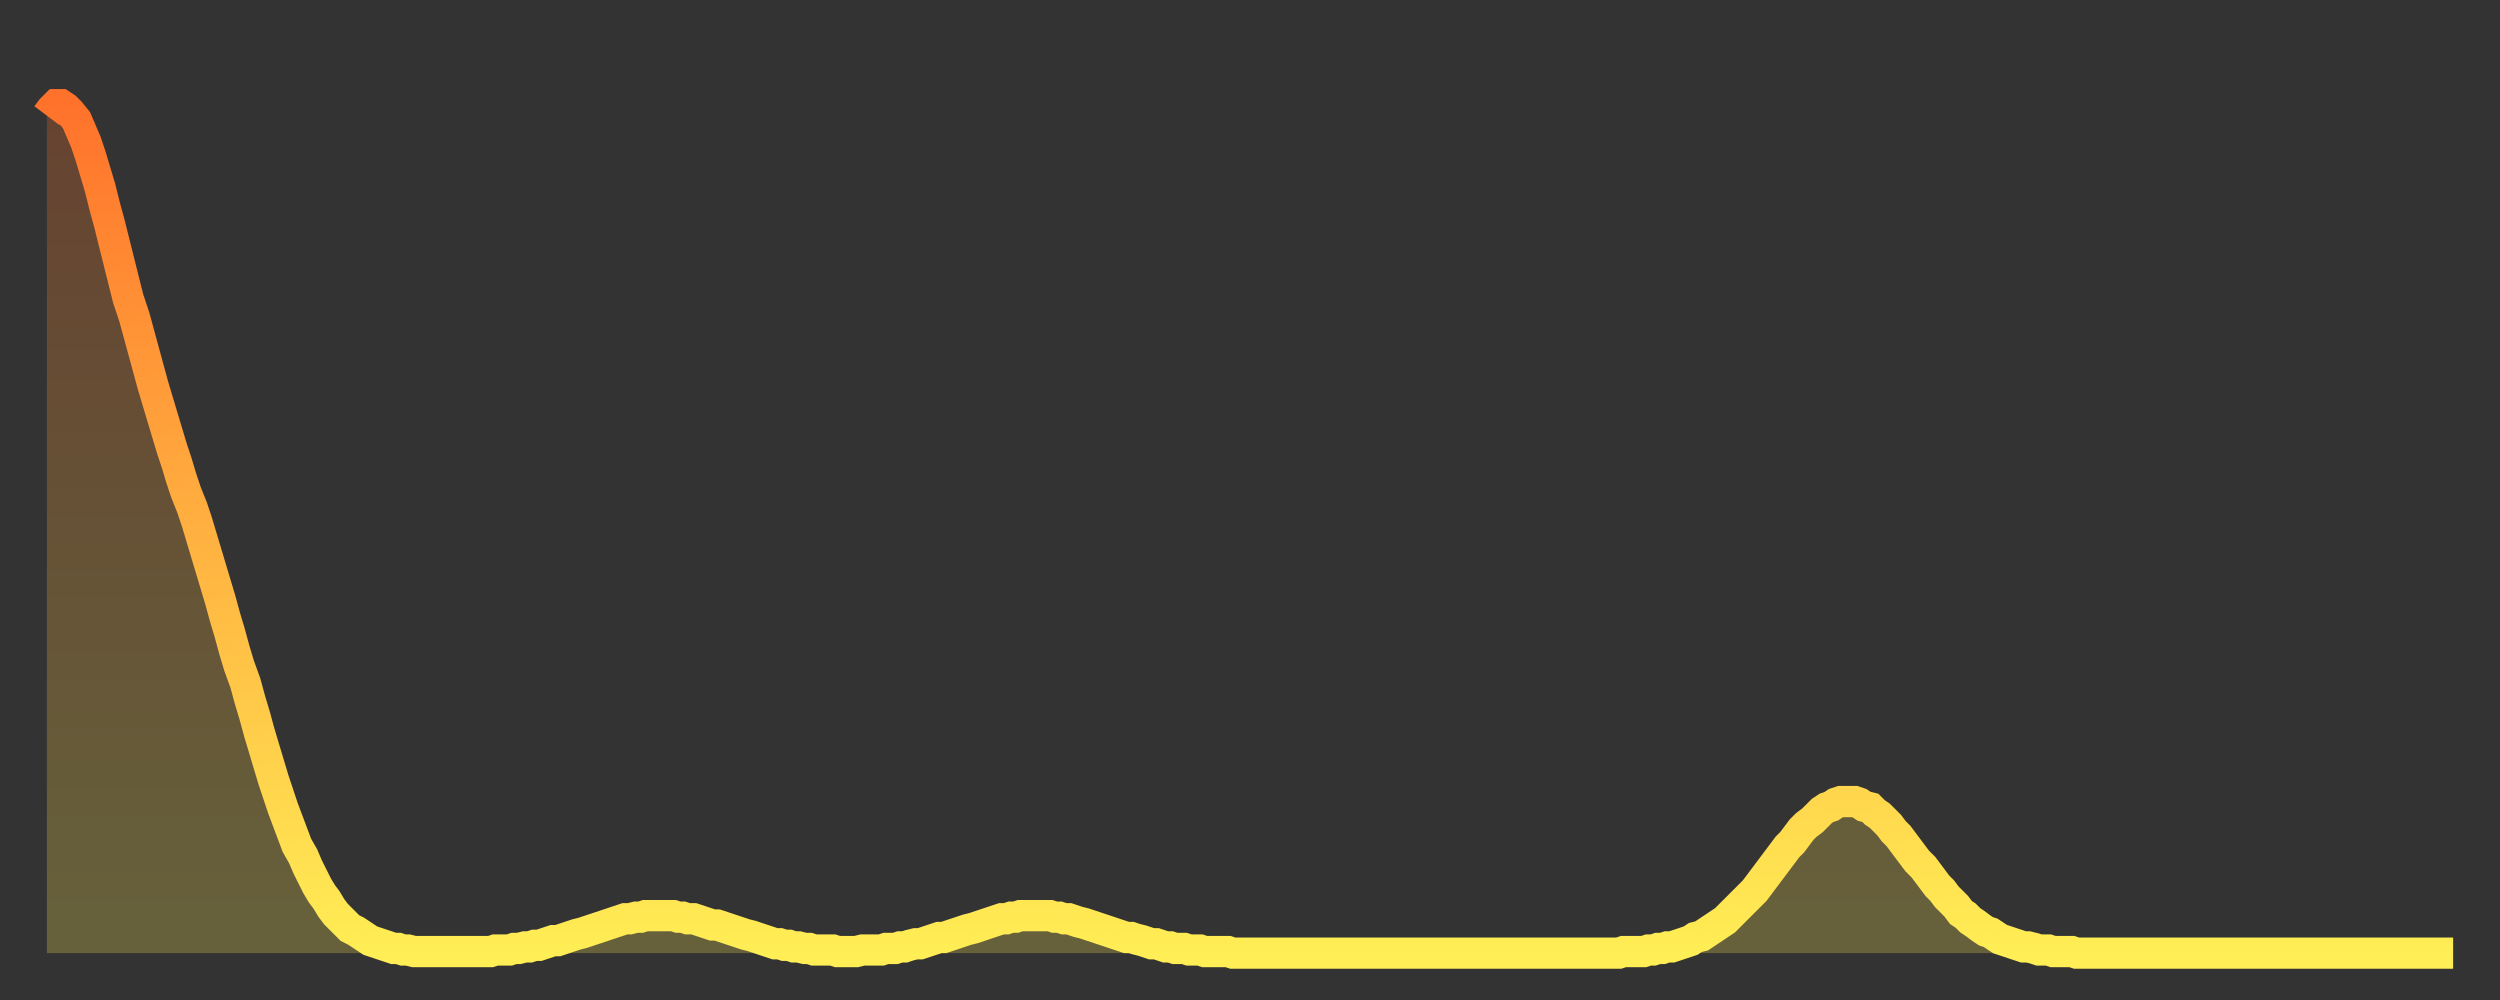 <?xml version="1.0" encoding="utf-8" ?>
<svg baseProfile="full" height="64" version="1.1" width="160" xmlns="http://www.w3.org/2000/svg" xmlns:ev="http://www.w3.org/2001/xml-events" xmlns:xlink="http://www.w3.org/1999/xlink"><rect width="100%" height="100%" fill="#333333" stroke="none"/><defs><linearGradient id="id204100" x1="0" x2="0" y1="0" y2="1"><stop offset="0%" stop-color="#ff722b" /><stop offset="50%" stop-color="#ffb040" /><stop offset="100%" stop-color="#ffee55" /></linearGradient></defs><g transform="translate(3,3)"><g><path d="M 0.0 4.4 0.3 4.0 0.6 3.7 0.9 3.7 1.2 3.9 1.5 4.2 1.9 4.7 2.2 5.4 2.5 6.1 2.8 7.0 3.1 8.0 3.4 9.0 3.7 10.2 4.0 11.3 4.3 12.5 4.6 13.7 4.9 14.9 5.2 16.1 5.6 17.3 5.9 18.4 6.2 19.5 6.5 20.6 6.8 21.7 7.1 22.7 7.4 23.7 7.7 24.7 8.0 25.7 8.3 26.6 8.6 27.6 8.9 28.5 9.3 29.5 9.6 30.4 9.9 31.4 10.2 32.4 10.5 33.4 10.8 34.4 11.1 35.4 11.4 36.5 11.7 37.5 12.0 38.6 12.3 39.6 12.7 40.7 13.0 41.8 13.3 42.8 13.6 43.9 13.9 44.9 14.2 45.9 14.5 46.9 14.8 47.8 15.1 48.7 15.4 49.5 15.7 50.3 16.0 51.1 16.4 51.8 16.7 52.5 17.0 53.1 17.3 53.7 17.6 54.2 17.9 54.6 18.2 55.1 18.5 55.5 18.8 55.8 19.1 56.1 19.4 56.4 19.8 56.6 20.1 56.8 20.4 57.0 20.7 57.2 21.0 57.3 21.3 57.4 21.6 57.5 21.9 57.6 22.2 57.7 22.5 57.7 22.8 57.8 23.1 57.8 23.5 57.9 23.8 57.9 24.1 57.9 24.4 57.9 24.7 57.9 25.0 57.9 25.3 57.9 25.6 57.9 25.9 57.9 26.2 57.9 26.5 57.9 26.8 57.9 27.2 57.9 27.5 57.9 27.8 57.9 28.1 57.9 28.4 57.9 28.7 57.8 29.0 57.8 29.3 57.8 29.6 57.8 29.9 57.7 30.2 57.7 30.6 57.6 30.9 57.6 31.2 57.5 31.5 57.5 31.8 57.4 32.1 57.3 32.4 57.2 32.7 57.2 33.0 57.1 33.3 57.0 33.6 56.9 33.9 56.8 34.3 56.7 34.6 56.6 34.9 56.5 35.2 56.4 35.5 56.3 35.8 56.2 36.1 56.1 36.4 56.0 36.7 55.9 37.0 55.8 37.3 55.8 37.7 55.7 38.0 55.7 38.3 55.6 38.6 55.6 38.9 55.6 39.2 55.6 39.5 55.6 39.8 55.6 40.1 55.6 40.4 55.7 40.7 55.7 41.0 55.8 41.4 55.8 41.7 55.9 42.0 56.0 42.3 56.1 42.6 56.2 42.9 56.2 43.2 56.3 43.5 56.4 43.8 56.5 44.1 56.6 44.4 56.7 44.7 56.8 45.1 56.9 45.4 57.0 45.7 57.1 46.0 57.2 46.3 57.3 46.6 57.4 46.9 57.4 47.2 57.5 47.5 57.5 47.8 57.6 48.1 57.6 48.5 57.7 48.8 57.7 49.1 57.8 49.4 57.8 49.7 57.8 50.0 57.8 50.3 57.8 50.6 57.9 50.9 57.9 51.2 57.9 51.5 57.9 51.8 57.9 52.2 57.8 52.5 57.8 52.8 57.8 53.1 57.8 53.4 57.8 53.7 57.7 54.0 57.7 54.3 57.7 54.6 57.6 54.9 57.6 55.2 57.5 55.6 57.4 55.9 57.4 56.2 57.3 56.5 57.2 56.8 57.1 57.1 57.0 57.4 57.0 57.7 56.9 58.0 56.8 58.3 56.7 58.6 56.6 58.9 56.5 59.3 56.4 59.6 56.3 59.9 56.2 60.2 56.1 60.5 56.0 60.8 55.9 61.1 55.8 61.4 55.8 61.7 55.7 62.0 55.7 62.3 55.6 62.6 55.6 63.0 55.6 63.3 55.6 63.6 55.6 63.9 55.6 64.2 55.6 64.5 55.7 64.8 55.7 65.1 55.8 65.4 55.8 65.7 55.9 66.0 56.0 66.4 56.1 66.7 56.2 67.0 56.3 67.3 56.4 67.6 56.5 67.9 56.6 68.2 56.7 68.5 56.8 68.8 56.9 69.1 57.0 69.4 57.0 69.7 57.1 70.1 57.2 70.4 57.3 70.7 57.4 71.0 57.4 71.3 57.5 71.6 57.6 71.9 57.6 72.2 57.7 72.5 57.7 72.8 57.7 73.1 57.8 73.5 57.8 73.8 57.8 74.1 57.9 74.4 57.9 74.7 57.9 75.0 57.9 75.3 57.9 75.6 57.9 75.9 58.0 76.2 58.0 76.5 58.0 76.8 58.0 77.2 58.0 77.5 58.0 77.8 58.0 78.1 58.0 78.4 58.0 78.7 58.0 79.0 58.0 79.3 58.0 79.6 58.0 79.9 58.0 80.2 58.0 80.5 58.0 80.9 58.0 81.2 58.0 81.5 58.0 81.8 58.0 82.1 58.0 82.4 58.0 82.7 58.0 83.0 58.0 83.3 58.0 83.6 58.0 83.9 58.0 84.3 58.0 84.6 58.0 84.9 58.0 85.2 58.0 85.5 58.0 85.8 58.0 86.1 58.0 86.4 58.0 86.7 58.0 87.0 58.0 87.3 58.0 87.6 58.0 88.0 58.0 88.3 58.0 88.6 58.0 88.9 58.0 89.2 58.0 89.5 58.0 89.8 58.0 90.1 58.0 90.4 58.0 90.7 58.0 91.0 58.0 91.4 58.0 91.7 58.0 92.0 58.0 92.3 58.0 92.6 58.0 92.9 58.0 93.2 58.0 93.5 58.0 93.8 58.0 94.1 58.0 94.4 58.0 94.7 58.0 95.1 58.0 95.4 58.0 95.7 58.0 96.0 58.0 96.3 58.0 96.6 58.0 96.9 58.0 97.2 58.0 97.5 58.0 97.8 58.0 98.1 58.0 98.4 58.0 98.8 58.0 99.1 58.0 99.4 58.0 99.7 58.0 100.0 58.0 100.3 58.0 100.6 58.0 100.9 57.9 101.2 57.9 101.5 57.9 101.8 57.9 102.2 57.9 102.5 57.8 102.8 57.8 103.1 57.7 103.4 57.7 103.7 57.6 104.0 57.6 104.3 57.5 104.6 57.4 104.9 57.3 105.2 57.2 105.5 57.0 105.9 56.9 106.2 56.7 106.5 56.5 106.8 56.3 107.1 56.1 107.4 55.9 107.7 55.6 108.0 55.3 108.3 55.0 108.6 54.7 108.9 54.4 109.3 54.0 109.6 53.6 109.9 53.2 110.2 52.8 110.5 52.4 110.8 52.0 111.1 51.6 111.4 51.2 111.7 50.9 112.0 50.5 112.3 50.1 112.6 49.8 113.0 49.5 113.3 49.2 113.6 48.9 113.9 48.7 114.2 48.6 114.5 48.4 114.8 48.3 115.1 48.3 115.4 48.3 115.7 48.3 116.0 48.4 116.3 48.6 116.7 48.7 117.0 49.0 117.3 49.2 117.6 49.5 117.9 49.8 118.2 50.2 118.5 50.5 118.8 50.9 119.1 51.3 119.4 51.7 119.7 52.1 120.1 52.5 120.4 52.9 120.7 53.3 121.0 53.7 121.3 54.0 121.6 54.4 121.9 54.7 122.2 55.0 122.5 55.4 122.8 55.6 123.1 55.9 123.4 56.1 123.8 56.4 124.1 56.6 124.4 56.7 124.7 56.9 125.0 57.1 125.3 57.2 125.6 57.3 125.9 57.4 126.2 57.5 126.5 57.6 126.8 57.6 127.2 57.7 127.5 57.8 127.8 57.8 128.1 57.8 128.4 57.9 128.7 57.9 129.0 57.9 129.3 57.9 129.6 57.9 129.9 58.0 130.2 58.0 130.5 58.0 130.9 58.0 131.2 58.0 131.5 58.0 131.8 58.0 132.1 58.0 132.4 58.0 132.7 58.0 133.0 58.0 133.3 58.0 133.6 58.0 133.9 58.0 134.2 58.0 134.6 58.0 134.9 58.0 135.2 58.0 135.5 58.0 135.8 58.0 136.1 58.0 136.4 58.0 136.7 58.0 137.0 58.0 137.3 58.0 137.6 58.0 138.0 58.0 138.3 58.0 138.6 58.0 138.9 58.0 139.2 58.0 139.5 58.0 139.8 58.0 140.1 58.0 140.4 58.0 140.7 58.0 141.0 58.0 141.3 58.0 141.7 58.0 142.0 58.0 142.3 58.0 142.6 58.0 142.9 58.0 143.2 58.0 143.5 58.0 143.8 58.0 144.1 58.0 144.4 58.0 144.7 58.0 145.1 58.0 145.4 58.0 145.7 58.0 146.0 58.0 146.3 58.0 146.6 58.0 146.9 58.0 147.2 58.0 147.5 58.0 147.8 58.0 148.1 58.0 148.4 58.0 148.8 58.0 149.1 58.0 149.4 58.0 149.7 58.0 150.0 58.0 150.3 58.0 150.6 58.0 150.9 58.0 151.2 58.0 151.5 58.0 151.8 58.0 152.1 58.0 152.5 58.0 152.8 58.0 153.1 58.0 153.4 58.0 153.7 58.0 154.0 58.0" fill="none" id="graph-curve" opacity="1" stroke="url(#id204100)" stroke-width="2" /><path d="M 0 58 L 0.0 4.4 0.3 4.0 0.6 3.7 0.9 3.7 1.2 3.9 1.5 4.2 1.9 4.7 2.2 5.4 2.5 6.1 2.8 7.0 3.1 8.0 3.4 9.0 3.7 10.2 4.0 11.3 4.3 12.5 4.6 13.7 4.9 14.9 5.2 16.1 5.6 17.3 5.9 18.4 6.2 19.5 6.5 20.6 6.8 21.7 7.1 22.7 7.4 23.7 7.7 24.7 8.0 25.7 8.3 26.6 8.6 27.6 8.9 28.5 9.3 29.5 9.6 30.4 9.9 31.4 10.2 32.4 10.5 33.4 10.8 34.4 11.1 35.4 11.4 36.5 11.7 37.5 12.0 38.6 12.3 39.6 12.7 40.7 13.0 41.8 13.3 42.8 13.6 43.9 13.9 44.9 14.2 45.9 14.5 46.9 14.8 47.8 15.1 48.7 15.4 49.5 15.7 50.3 16.0 51.1 16.4 51.8 16.7 52.5 17.0 53.1 17.3 53.7 17.6 54.2 17.9 54.6 18.2 55.1 18.5 55.5 18.8 55.8 19.1 56.1 19.4 56.4 19.8 56.6 20.1 56.8 20.4 57.0 20.7 57.2 21.0 57.3 21.3 57.4 21.6 57.5 21.9 57.6 22.2 57.7 22.5 57.7 22.8 57.8 23.1 57.8 23.5 57.9 23.8 57.9 24.1 57.9 24.4 57.9 24.7 57.9 25.0 57.9 25.3 57.9 25.6 57.9 25.9 57.9 26.2 57.9 26.5 57.9 26.8 57.9 27.2 57.9 27.5 57.9 27.8 57.9 28.1 57.9 28.4 57.9 28.7 57.8 29.0 57.8 29.3 57.8 29.6 57.8 29.9 57.7 30.2 57.7 30.6 57.6 30.9 57.6 31.2 57.5 31.5 57.5 31.8 57.4 32.1 57.3 32.4 57.2 32.7 57.2 33.0 57.1 33.3 57.0 33.6 56.9 33.9 56.8 34.3 56.7 34.6 56.6 34.9 56.5 35.2 56.4 35.5 56.3 35.8 56.2 36.1 56.1 36.4 56.0 36.7 55.9 37.0 55.8 37.3 55.8 37.7 55.7 38.0 55.7 38.3 55.6 38.6 55.6 38.9 55.6 39.2 55.6 39.5 55.6 39.8 55.6 40.1 55.6 40.4 55.7 40.7 55.7 41.0 55.8 41.4 55.8 41.7 55.9 42.0 56.0 42.3 56.1 42.6 56.2 42.9 56.2 43.2 56.3 43.5 56.4 43.8 56.5 44.1 56.6 44.4 56.7 44.7 56.8 45.1 56.9 45.4 57.0 45.7 57.1 46.0 57.2 46.3 57.3 46.6 57.4 46.9 57.4 47.2 57.5 47.5 57.5 47.8 57.6 48.1 57.6 48.5 57.7 48.8 57.7 49.1 57.8 49.4 57.8 49.7 57.8 50.0 57.8 50.3 57.8 50.6 57.9 50.9 57.9 51.2 57.9 51.5 57.9 51.8 57.9 52.2 57.8 52.5 57.8 52.8 57.8 53.1 57.8 53.4 57.8 53.7 57.7 54.0 57.7 54.3 57.7 54.6 57.6 54.9 57.6 55.2 57.5 55.6 57.4 55.9 57.4 56.2 57.3 56.5 57.2 56.8 57.1 57.1 57.0 57.4 57.0 57.7 56.9 58.0 56.8 58.3 56.7 58.6 56.6 58.9 56.5 59.3 56.4 59.6 56.3 59.9 56.2 60.2 56.1 60.5 56.0 60.8 55.9 61.1 55.8 61.4 55.8 61.7 55.7 62.0 55.7 62.3 55.6 62.6 55.6 63.0 55.6 63.3 55.6 63.6 55.6 63.9 55.6 64.2 55.6 64.5 55.7 64.8 55.7 65.1 55.8 65.4 55.8 65.7 55.9 66.0 56.0 66.4 56.1 66.7 56.2 67.0 56.3 67.3 56.4 67.6 56.5 67.9 56.6 68.2 56.7 68.5 56.8 68.8 56.9 69.1 57.0 69.4 57.0 69.7 57.1 70.1 57.2 70.4 57.3 70.7 57.4 71.0 57.4 71.3 57.5 71.6 57.6 71.9 57.6 72.2 57.7 72.5 57.7 72.8 57.7 73.1 57.8 73.5 57.8 73.8 57.8 74.1 57.9 74.4 57.9 74.7 57.9 75.0 57.9 75.3 57.9 75.6 57.9 75.9 58.0 76.2 58.0 76.5 58.0 76.8 58.0 77.2 58.0 77.5 58.0 77.8 58.0 78.1 58.0 78.4 58.0 78.7 58.0 79.0 58.0 79.3 58.0 79.6 58.0 79.9 58.0 80.2 58.0 80.5 58.0 80.9 58.0 81.2 58.0 81.5 58.0 81.8 58.0 82.1 58.0 82.4 58.0 82.7 58.0 83.0 58.0 83.3 58.0 83.6 58.0 83.9 58.0 84.3 58.0 84.6 58.0 84.9 58.0 85.2 58.0 85.5 58.0 85.8 58.0 86.1 58.0 86.4 58.0 86.7 58.0 87.0 58.0 87.3 58.0 87.6 58.0 88.0 58.0 88.3 58.0 88.6 58.0 88.9 58.0 89.2 58.0 89.5 58.0 89.8 58.0 90.1 58.0 90.4 58.0 90.7 58.0 91.0 58.0 91.4 58.0 91.7 58.0 92.0 58.0 92.3 58.0 92.6 58.0 92.9 58.0 93.2 58.0 93.5 58.0 93.8 58.0 94.1 58.0 94.4 58.0 94.7 58.0 95.1 58.0 95.4 58.0 95.7 58.0 96.0 58.0 96.3 58.0 96.6 58.0 96.9 58.0 97.2 58.0 97.5 58.0 97.8 58.0 98.1 58.0 98.4 58.0 98.8 58.0 99.1 58.0 99.4 58.0 99.7 58.0 100.0 58.0 100.3 58.0 100.6 58.0 100.9 57.9 101.2 57.9 101.5 57.9 101.8 57.9 102.2 57.9 102.5 57.8 102.8 57.8 103.1 57.7 103.4 57.7 103.7 57.6 104.0 57.6 104.3 57.5 104.6 57.4 104.9 57.3 105.2 57.2 105.5 57.0 105.9 56.9 106.2 56.7 106.5 56.5 106.8 56.3 107.1 56.1 107.4 55.9 107.7 55.6 108.0 55.3 108.3 55.0 108.6 54.7 108.9 54.4 109.3 54.0 109.6 53.6 109.9 53.2 110.2 52.8 110.5 52.4 110.8 52.0 111.1 51.6 111.4 51.2 111.7 50.9 112.0 50.5 112.3 50.1 112.6 49.8 113.0 49.5 113.3 49.2 113.6 48.9 113.9 48.7 114.2 48.6 114.5 48.4 114.8 48.3 115.1 48.3 115.4 48.3 115.7 48.3 116.0 48.4 116.3 48.6 116.7 48.7 117.0 49.0 117.3 49.2 117.6 49.5 117.9 49.8 118.2 50.2 118.5 50.5 118.8 50.9 119.1 51.3 119.4 51.7 119.7 52.1 120.1 52.5 120.4 52.9 120.7 53.3 121.0 53.7 121.3 54.0 121.6 54.4 121.9 54.7 122.2 55.0 122.5 55.4 122.8 55.6 123.1 55.9 123.4 56.1 123.8 56.4 124.1 56.6 124.4 56.7 124.7 56.9 125.0 57.1 125.3 57.2 125.6 57.3 125.9 57.4 126.2 57.5 126.5 57.6 126.8 57.6 127.2 57.7 127.5 57.8 127.8 57.8 128.1 57.8 128.4 57.9 128.7 57.9 129.0 57.9 129.3 57.9 129.6 57.9 129.9 58.0 130.2 58.0 130.5 58.0 130.9 58.0 131.2 58.0 131.5 58.0 131.8 58.0 132.1 58.0 132.4 58.0 132.7 58.0 133.0 58.0 133.3 58.0 133.6 58.0 133.9 58.0 134.2 58.0 134.6 58.0 134.9 58.0 135.2 58.0 135.5 58.0 135.8 58.0 136.1 58.0 136.4 58.0 136.7 58.0 137.0 58.0 137.3 58.0 137.6 58.0 138.0 58.0 138.3 58.0 138.6 58.0 138.9 58.0 139.2 58.0 139.5 58.0 139.8 58.0 140.1 58.0 140.4 58.0 140.7 58.0 141.0 58.0 141.3 58.0 141.7 58.0 142.0 58.0 142.3 58.0 142.6 58.0 142.9 58.0 143.2 58.0 143.5 58.0 143.8 58.0 144.1 58.0 144.4 58.0 144.7 58.0 145.1 58.0 145.4 58.0 145.7 58.0 146.0 58.0 146.3 58.0 146.6 58.0 146.9 58.0 147.2 58.0 147.5 58.0 147.8 58.0 148.1 58.0 148.4 58.0 148.8 58.0 149.1 58.0 149.4 58.0 149.7 58.0 150.0 58.0 150.3 58.0 150.6 58.0 150.9 58.0 151.2 58.0 151.5 58.0 151.8 58.0 152.1 58.0 152.5 58.0 152.8 58.0 153.1 58.0 153.4 58.0 153.7 58.0 154.0 58.0 154 58" fill="url(#id204100)" fill-opacity=".25" id="graph-shadow" /></g></g></svg>